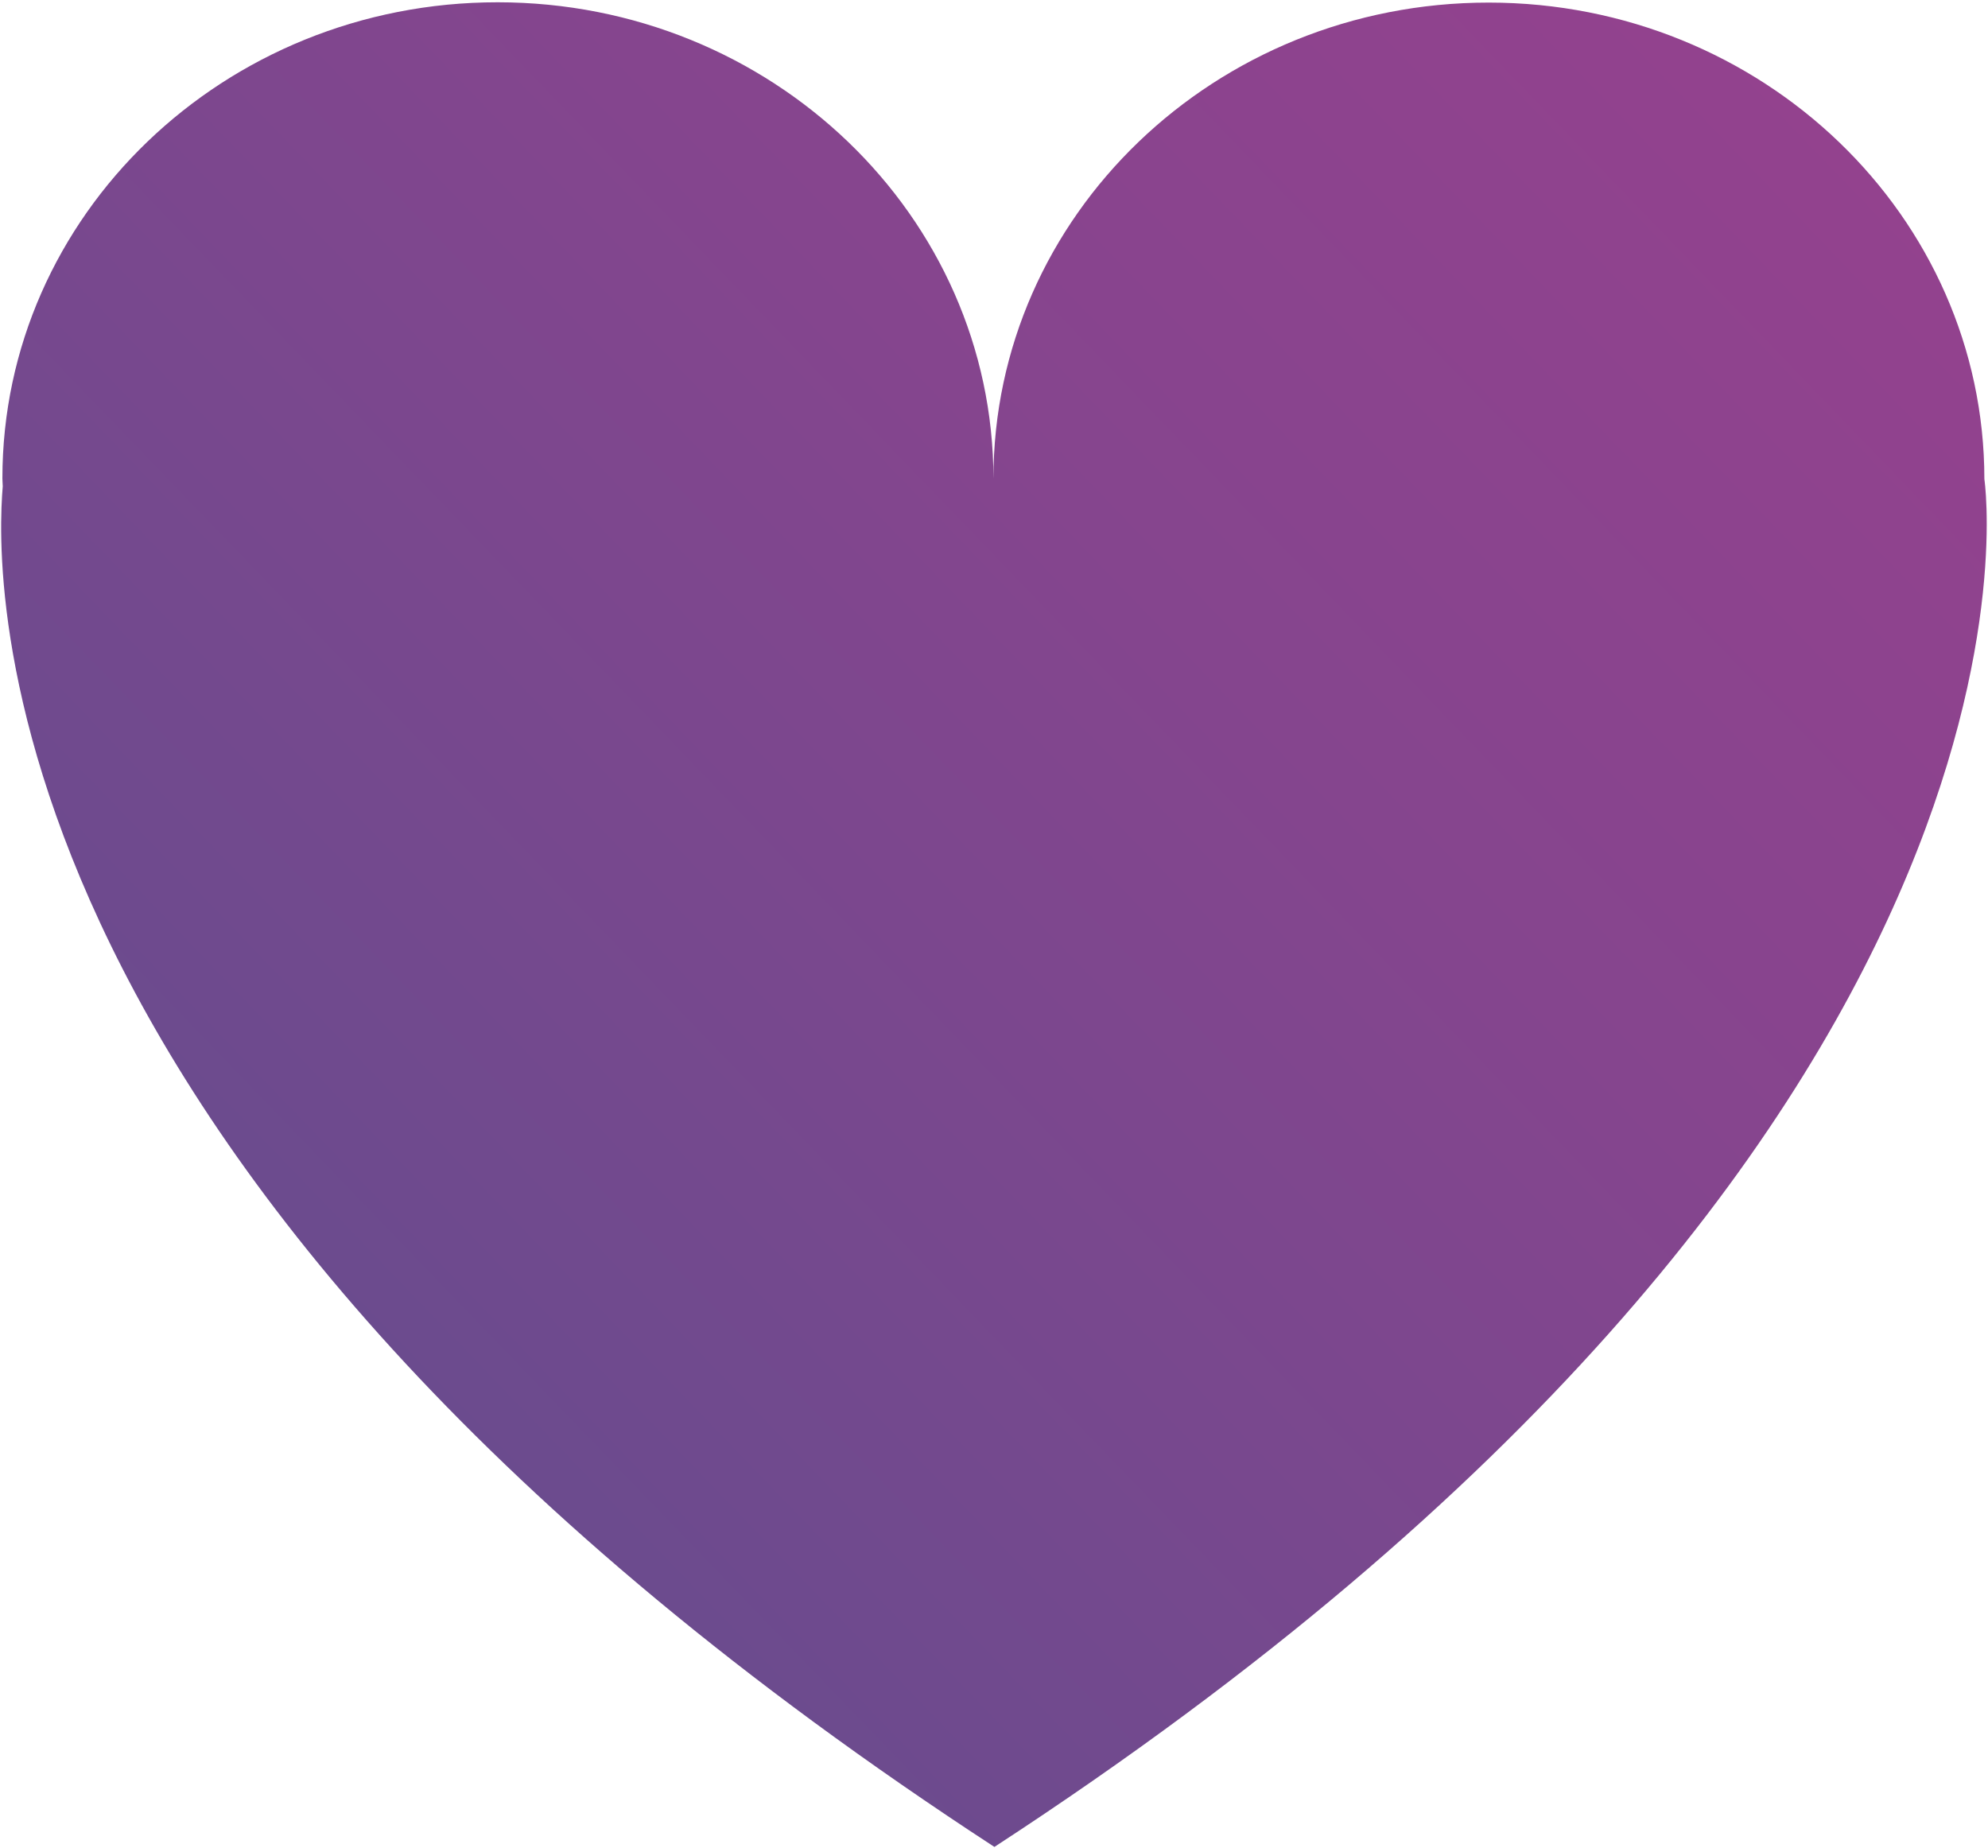 <?xml version="1.0" encoding="UTF-8"?>
<svg width="652px" height="606px" viewBox="0 0 652 606" version="1.1" xmlns="http://www.w3.org/2000/svg" xmlns:xlink="http://www.w3.org/1999/xlink">
    <title>Combined Shape</title>
    <defs>
        <linearGradient x1="0%" y1="92.787%" x2="100%" y2="6.843%" id="linearGradient-1">
            <stop stop-color="#5E4E8E" offset="0%"></stop>
            <stop stop-color="#85458E" offset="62.32%"></stop>
            <stop stop-color="#96418E" offset="100%"></stop>
            <stop stop-color="#E61F46" offset="100%"></stop>
        </linearGradient>
    </defs>
    <g id="Home" stroke="none" stroke-width="1" fill="none" fill-rule="evenodd">
        <g id="Current-icon-Copy-4" transform="translate(-186, -253)" fill="url(#linearGradient-1)">
            <path d="M349.229,253.748 C438.987,253.775 511.789,323.767 511.815,410.031 C511.789,323.751 584.531,253.82 674.273,253.848 C764.031,253.875 836.784,323.867 836.811,410.131 C836.811,410.131 869.356,625.962 512.132,858.748 C175.512,639.265 184.686,438.993 186.902,412.497 C186.885,411.604 186.788,410.808 186.787,409.931 C186.761,323.651 259.503,253.72 349.229,253.748 Z" id="Combined-Shape"></path>
        </g>
    </g>
</svg>